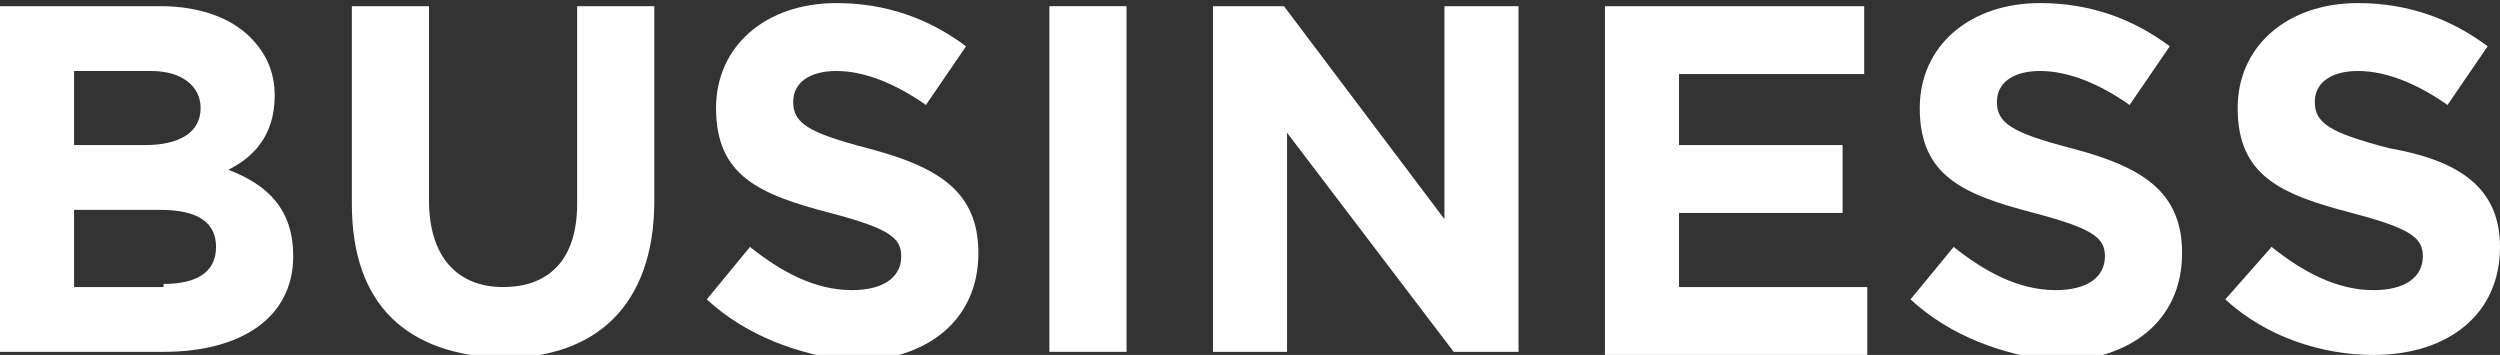 <?xml version="1.0" encoding="utf-8"?>
<!-- Generator: Adobe Illustrator 27.7.0, SVG Export Plug-In . SVG Version: 6.00 Build 0)  -->
<svg version="1.1" id="レイヤー_1" xmlns="http://www.w3.org/2000/svg" xmlns:xlink="http://www.w3.org/1999/xlink" x="0px"
	 y="0px" viewBox="0 0 81 11.5" style="enable-background:new 0 0 81 11.5;" xml:space="preserve">
<rect x="0" y="0" width="81" height="11.5" fill="#333333" stroke="none"/>
<style type="text/css">
	.st0{fill:#FFFFFF;}
</style>
<g>
	<path class="st0" d="M0,0.2h5.2c1.3,0,2.3,0.4,2.9,1c0.5,0.5,0.8,1.1,0.8,1.9v0c0,1.3-0.7,2-1.5,2.4C8.7,6,9.5,6.8,9.5,8.3v0
		c0,2-1.7,3.1-4.2,3.1H0V0.2z M4.7,4.7c1.1,0,1.8-0.4,1.8-1.2v0c0-0.7-0.6-1.2-1.6-1.2H2.4v2.4H4.7z M5.3,9.2c1.1,0,1.7-0.4,1.7-1.2
		v0c0-0.8-0.6-1.2-1.8-1.2H2.4v2.5H5.3z"/>
	<path class="st0" d="M11.4,6.6V0.2h2.5v6.3c0,1.8,0.9,2.8,2.4,2.8s2.4-0.9,2.4-2.7V0.2h2.5v6.3c0,3.4-1.9,5.1-4.9,5.1
		C13.2,11.5,11.4,9.9,11.4,6.6z"/>
	<path class="st0" d="M22.9,9.7L24.3,8c1,0.8,2.1,1.4,3.3,1.4c1,0,1.6-0.4,1.6-1.1v0c0-0.6-0.4-0.9-2.3-1.4
		c-2.3-0.6-3.7-1.2-3.7-3.4v0c0-2,1.6-3.4,3.9-3.4c1.6,0,3,0.5,4.2,1.4l-1.3,1.9c-1-0.7-2-1.1-2.9-1.1c-0.9,0-1.4,0.4-1.4,1v0
		c0,0.7,0.5,1,2.4,1.5c2.3,0.6,3.6,1.4,3.6,3.4v0c0,2.2-1.7,3.5-4.1,3.5C25.9,11.5,24.2,10.9,22.9,9.7z"/>
	<path class="st0" d="M34,0.2h2.5v11.2H34V0.2z"/>
	<path class="st0" d="M39.3,0.2h2.3l5.2,6.9V0.2h2.4v11.2h-2.1l-5.4-7.1v7.1h-2.4V0.2z"/>
	<path class="st0" d="M51.9,0.2h8.5v2.2h-6v2.3h5.3v2.2h-5.3v2.4h6.1v2.2h-8.5V0.2z"/>
	<path class="st0" d="M61.9,9.7L63.3,8c1,0.8,2.1,1.4,3.3,1.4c1,0,1.6-0.4,1.6-1.1v0c0-0.6-0.4-0.9-2.3-1.4
		c-2.3-0.6-3.7-1.2-3.7-3.4v0c0-2,1.6-3.4,3.9-3.4c1.6,0,3,0.5,4.2,1.4l-1.3,1.9c-1-0.7-2-1.1-2.9-1.1c-0.9,0-1.4,0.4-1.4,1v0
		c0,0.7,0.5,1,2.4,1.5c2.3,0.6,3.6,1.4,3.6,3.4v0c0,2.2-1.7,3.5-4.1,3.5C64.9,11.5,63.2,10.9,61.9,9.7z"/>
	<path class="st0" d="M72.1,9.7L73.6,8c1,0.8,2.1,1.4,3.3,1.4c1,0,1.6-0.4,1.6-1.1v0c0-0.6-0.4-0.9-2.3-1.4
		c-2.3-0.6-3.7-1.2-3.7-3.4v0c0-2,1.6-3.4,3.9-3.4c1.6,0,3,0.5,4.2,1.4l-1.3,1.9c-1-0.7-2-1.1-2.9-1.1c-0.9,0-1.4,0.4-1.4,1v0
		c0,0.7,0.5,1,2.4,1.5C79.7,5.2,81,6.1,81,8v0c0,2.2-1.7,3.5-4.1,3.5C75.2,11.5,73.4,10.9,72.1,9.7z"/>
</g>
</svg>
